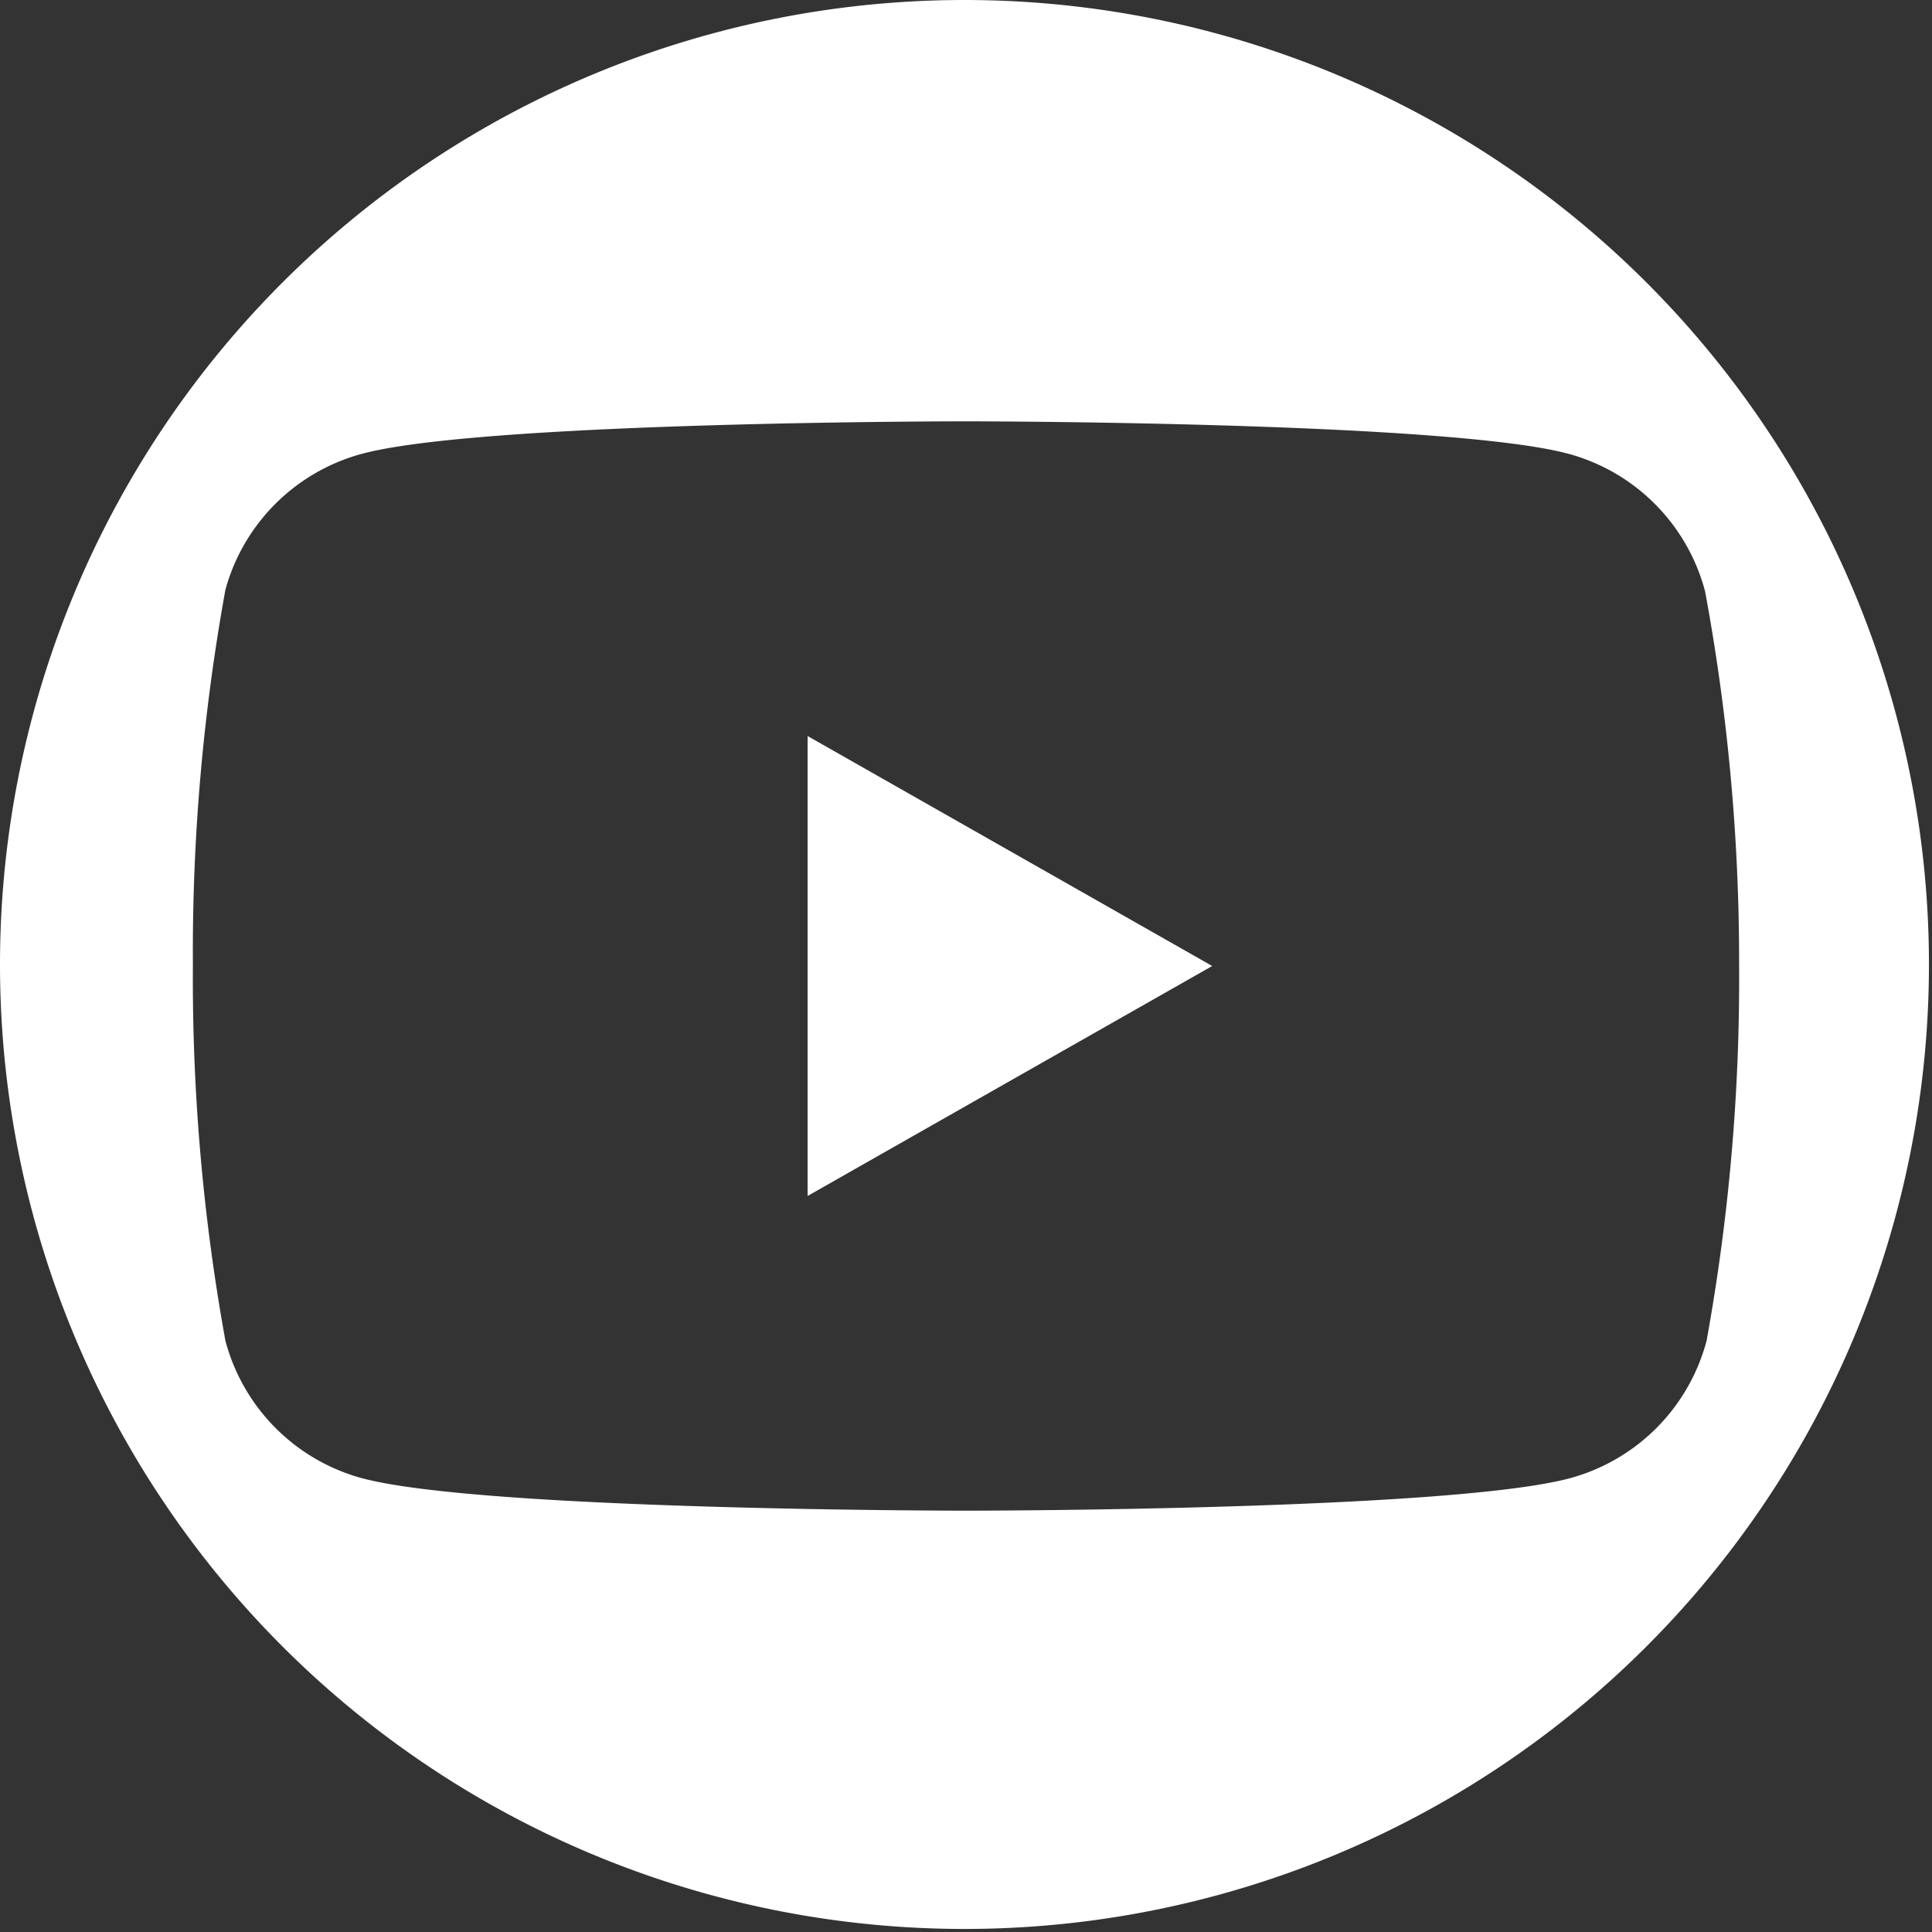 <svg xmlns="http://www.w3.org/2000/svg" viewBox="0 0 38.06 38.06"><rect x="0" y="0" width="38.06" height="38.06" fill="#333333" stroke="none"/><defs><style>.cls-1{fill:#fff;}</style></defs><g id="Layer_2" data-name="Layer 2"><g id="Capa_1" data-name="Capa 1"><path class="cls-1" d="M19,0h0A19,19,0,0,0,0,19H0a19,19,0,0,0,19,19h0a19,19,0,0,0,19-19h0A19,19,0,0,0,19,0ZM33.62,26.41a3.82,3.82,0,0,1-2.69,2.71c-2.37.64-11.9.64-11.9.64s-9.52,0-11.9-.64a3.82,3.82,0,0,1-2.69-2.71A39.94,39.94,0,0,1,3.8,19a39.94,39.94,0,0,1,.64-7.38A3.82,3.82,0,0,1,7.13,8.94C9.51,8.3,19,8.3,19,8.3s9.53,0,11.9.64a3.82,3.82,0,0,1,2.69,2.71A39.94,39.94,0,0,1,34.26,19,39.94,39.94,0,0,1,33.62,26.41Z"/><polygon class="cls-1" points="15.91 23.56 15.91 14.5 23.88 19.03 15.91 23.56"/></g></g></svg>